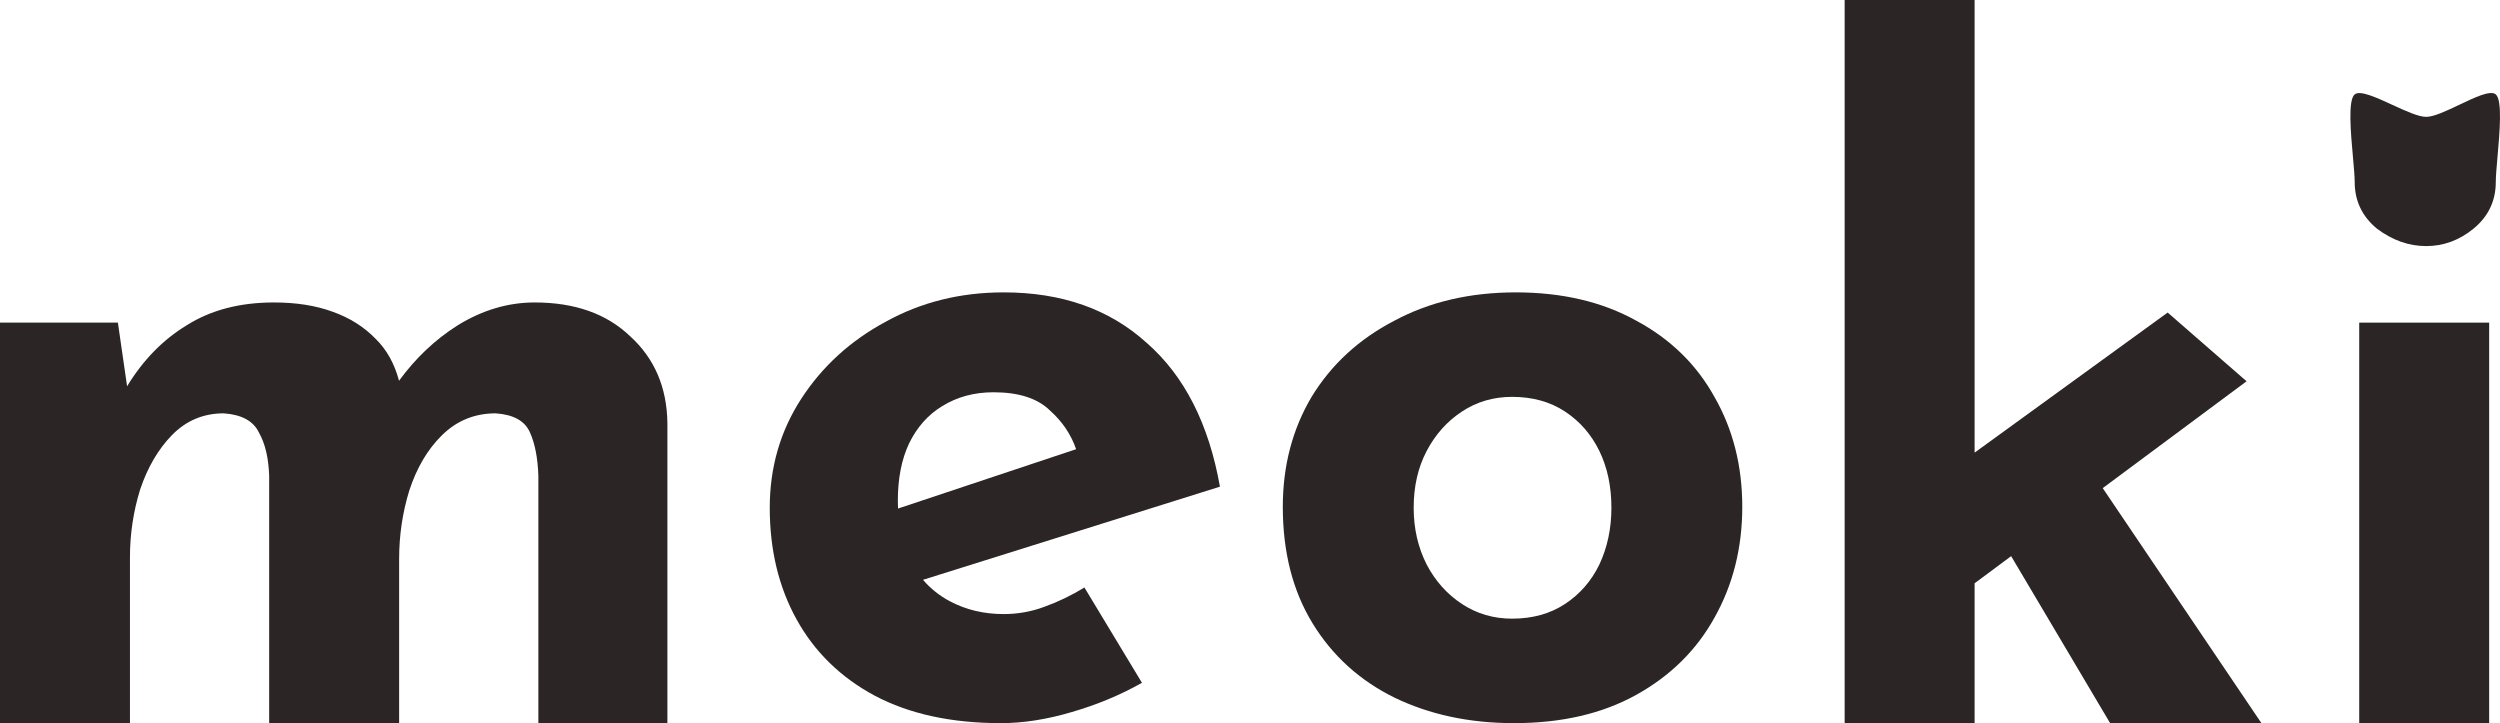 <svg xmlns="http://www.w3.org/2000/svg" width="121" height="35" viewBox="0 0 121 35" fill="none"><path d="M89.281 0V35H95.571V28.231L97.339 26.917L102.13 35H109.453L101.772 23.625L108.734 18.454L104.915 15.127L95.571 21.907V0H89.281Z" fill="#2C2525"></path><path d="M6.151 18.696L5.706 15.615H0V35H6.29V26.971C6.29 25.847 6.454 24.753 6.784 23.688C7.143 22.623 7.652 21.751 8.311 21.071C9 20.361 9.839 20.006 10.827 20.006C11.696 20.066 12.265 20.376 12.534 20.938C12.834 21.47 12.998 22.165 13.028 23.023V35H19.318V27.059C19.318 25.906 19.483 24.797 19.812 23.733C20.172 22.638 20.696 21.751 21.385 21.071C22.103 20.361 22.972 20.006 23.99 20.006C24.859 20.066 25.413 20.376 25.653 20.938C25.892 21.47 26.027 22.165 26.057 23.023V35H32.302V20.45C32.272 18.735 31.673 17.345 30.505 16.28C29.366 15.186 27.824 14.639 25.877 14.639C24.589 14.639 23.346 15.008 22.148 15.748C21.06 16.436 20.115 17.33 19.313 18.429C19.094 17.605 18.722 16.933 18.195 16.413C17.626 15.822 16.922 15.378 16.083 15.082C15.275 14.787 14.331 14.639 13.253 14.639C11.606 14.639 10.198 15.008 9.03 15.748C7.883 16.445 6.923 17.428 6.151 18.696Z" fill="#2C2525"></path><path fill-rule="evenodd" clip-rule="evenodd" d="M48.443 35C46.047 35 44.01 34.556 42.333 33.669C40.685 32.782 39.427 31.555 38.559 29.987C37.69 28.42 37.256 26.616 37.256 24.575C37.256 22.623 37.765 20.864 38.783 19.297C39.802 17.729 41.165 16.487 42.872 15.57C44.579 14.624 46.481 14.151 48.577 14.151C51.393 14.151 53.699 14.964 55.496 16.591C57.323 18.188 58.506 20.509 59.045 23.555L44.673 28.063C45.038 28.488 45.471 28.834 45.972 29.1C46.75 29.514 47.619 29.721 48.577 29.721C49.266 29.721 49.925 29.603 50.554 29.366C51.213 29.13 51.857 28.819 52.486 28.435L55.271 33.048C54.223 33.64 53.085 34.113 51.857 34.468C50.659 34.822 49.521 35 48.443 35ZM43.456 24.221C43.456 24.354 43.459 24.484 43.464 24.613L52.084 21.741C51.837 21.026 51.417 20.404 50.824 19.873C50.225 19.282 49.311 18.986 48.083 18.986C47.155 18.986 46.331 19.208 45.612 19.651C44.923 20.066 44.384 20.672 43.995 21.47C43.636 22.239 43.456 23.156 43.456 24.221Z" fill="#2C2525"></path><path fill-rule="evenodd" clip-rule="evenodd" d="M62.088 24.531C62.088 22.55 62.552 20.775 63.481 19.208C64.439 17.64 65.772 16.413 67.479 15.526C69.186 14.609 71.148 14.151 73.364 14.151C75.611 14.151 77.557 14.609 79.205 15.526C80.852 16.413 82.11 17.64 82.978 19.208C83.877 20.775 84.326 22.55 84.326 24.531C84.326 26.512 83.877 28.302 82.978 29.899C82.11 31.466 80.852 32.708 79.205 33.625C77.557 34.542 75.581 35 73.275 35C71.118 35 69.186 34.586 67.479 33.758C65.802 32.93 64.484 31.732 63.526 30.165C62.567 28.597 62.088 26.719 62.088 24.531ZM68.422 24.575C68.422 25.581 68.632 26.498 69.052 27.326C69.471 28.124 70.04 28.76 70.759 29.233C71.478 29.706 72.286 29.943 73.185 29.943C74.173 29.943 75.027 29.706 75.745 29.233C76.464 28.76 77.018 28.124 77.408 27.326C77.797 26.498 77.992 25.581 77.992 24.575C77.992 23.54 77.797 22.623 77.408 21.825C77.018 21.027 76.464 20.391 75.745 19.918C75.027 19.444 74.173 19.208 73.185 19.208C72.286 19.208 71.478 19.444 70.759 19.918C70.04 20.391 69.471 21.027 69.052 21.825C68.632 22.623 68.422 23.54 68.422 24.575Z" fill="#2C2525"></path><path d="M114.186 15.615H120.476V35H114.186V15.615Z" fill="#2C2525"></path><path d="M113.884 7.619C113.928 8.109 113.967 8.541 113.967 8.806C113.967 9.722 114.327 10.477 115.045 11.068C115.794 11.63 116.588 11.911 117.427 11.911C118.265 11.911 119.029 11.63 119.718 11.068C120.437 10.477 120.796 9.722 120.796 8.806C120.796 8.541 120.834 8.11 120.877 7.621C120.984 6.412 121.123 4.85 120.796 4.569C120.542 4.351 119.794 4.707 119.035 5.069C118.422 5.361 117.801 5.656 117.427 5.656C117.053 5.656 116.42 5.365 115.791 5.075C115.006 4.714 114.227 4.356 113.967 4.569C113.634 4.843 113.775 6.408 113.884 7.619Z" fill="#2C2525"></path></svg>